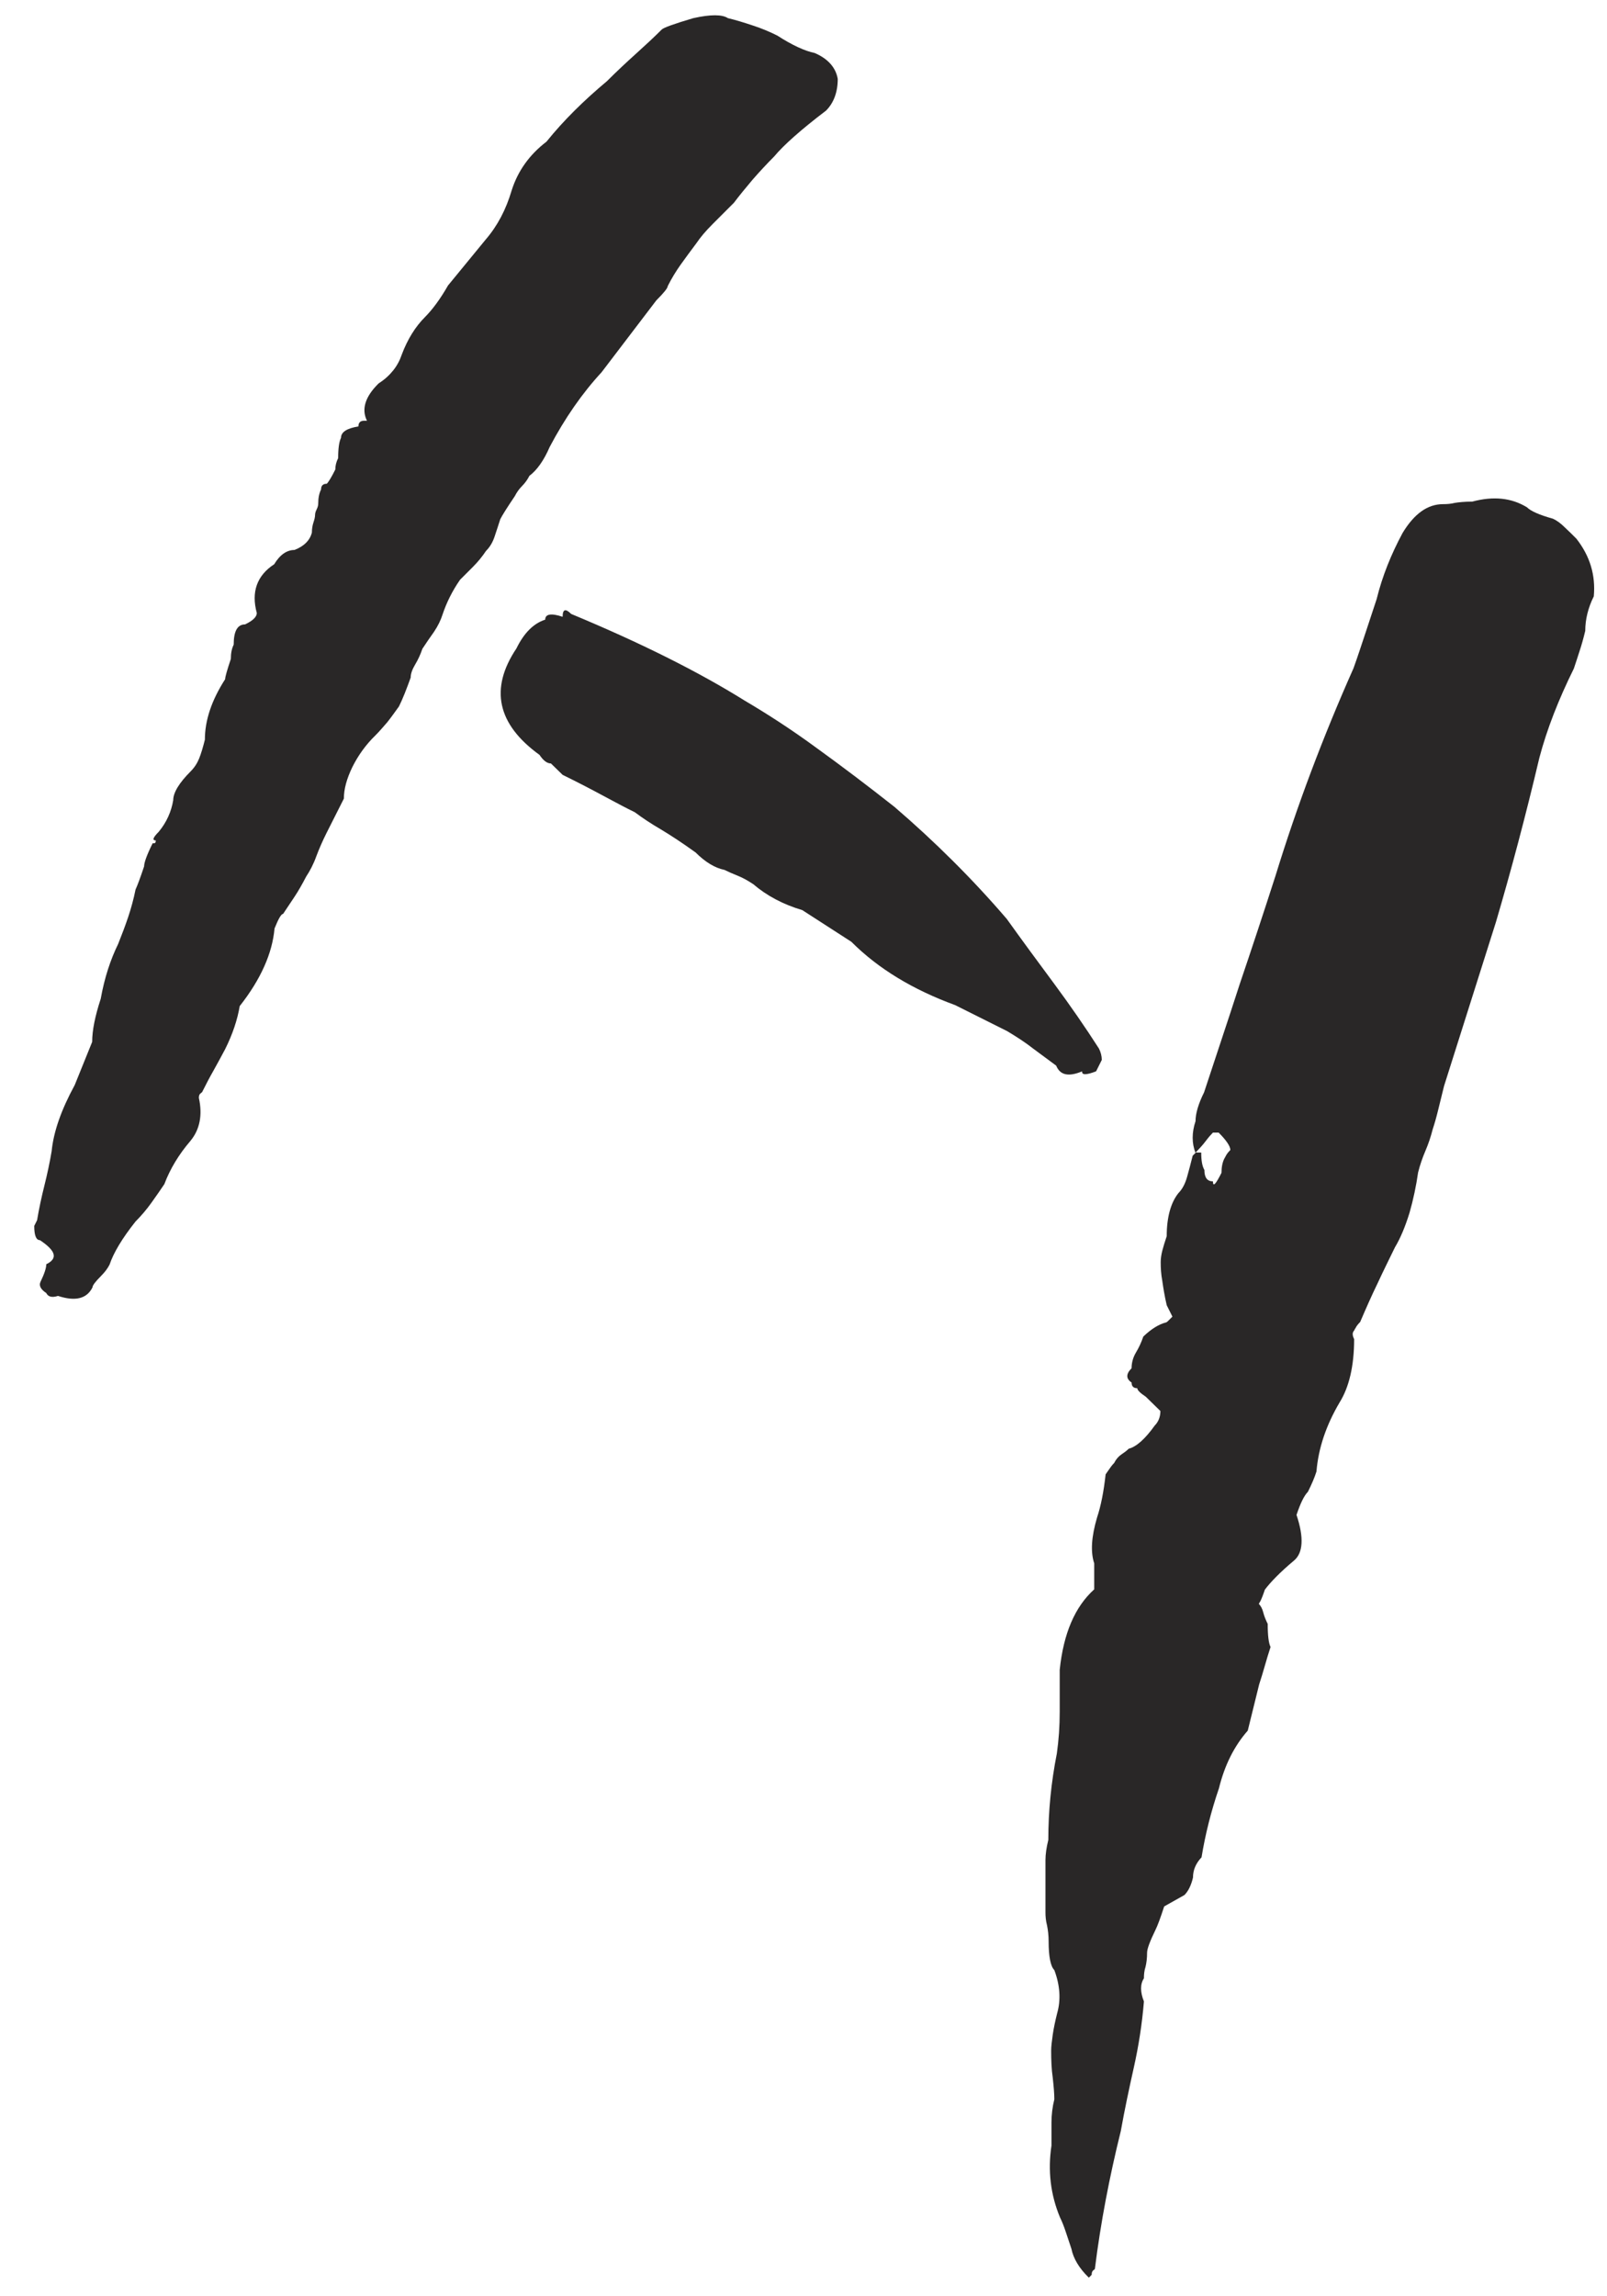 <?xml version="1.0" encoding="utf-8"?>
<!-- Generator: Adobe Illustrator 21.1.0, SVG Export Plug-In . SVG Version: 6.00 Build 0)  -->
<svg version="1.1" id="Calque_1" xmlns="http://www.w3.org/2000/svg" xmlns:xlink="http://www.w3.org/1999/xlink" x="0px" y="0px"
	 viewBox="0 0 507.6 724.9" style="enable-background:new 0 0 507.6 724.9;" xml:space="preserve">
<style type="text/css">
	.st0{fill:#292727;}
</style>
<g>
	<g transform="translate(880.018, 387.124)">
		<g>
			<path class="st0" d="M-865.4,12c0,1.2-0.6,3-1.8,5.5c-0.6,1.2,0,2.4,1.8,3.6c0.6,1.2,1.8,1.5,3.7,0.9c5.5,1.8,9.1,0.9,10.9-2.7
				c0-0.6,0.9-1.8,2.7-3.6c1.2-1.2,2.1-2.4,2.7-3.6c1.2-3.6,3.9-8.2,8.2-13.6c1.8-1.8,3.5-3.8,5-5.9c1.5-2.1,2.9-4.1,4.1-5.9
				c1.8-4.8,4.6-9.4,8.2-13.6c3-3.6,3.9-8.2,2.7-13.6c0-0.6,0.1-1.1,0.5-1.4c0.3-0.3,0.5-0.4,0.5-0.4c1.2-2.4,2.4-4.7,3.6-6.8
				c1.2-2.1,2.4-4.4,3.7-6.8c2.4-4.8,3.9-9.4,4.6-13.6c6.7-8.5,10.3-16.7,11-24.5c1.2-3,2.1-4.6,2.7-4.6c1.2-1.8,2.4-3.6,3.6-5.4
				c1.2-1.8,2.4-3.9,3.7-6.4c1.2-1.8,2.3-3.9,3.2-6.4c0.9-2.4,2-4.9,3.2-7.3l5.5-10.9c0-3,0.9-6.3,2.7-10c1.8-3.6,4.2-7,7.3-10
				c1.2-1.2,2.4-2.6,3.7-4.1c1.2-1.5,2.4-3.2,3.7-5c1.2-2.4,2.4-5.5,3.7-9.1c0-1.2,0.5-2.6,1.4-4.1c0.9-1.5,1.7-3.2,2.3-5
				c1.2-1.8,2.4-3.6,3.7-5.4c1.2-1.8,2.1-3.6,2.7-5.5c1.2-3.6,3-7.3,5.5-10.9c1.2-1.2,2.6-2.6,4.1-4.1c1.5-1.5,2.9-3.2,4.1-5
				c1.2-1.2,2.1-2.7,2.7-4.5c0.6-1.8,1.2-3.6,1.8-5.5c0.6-1.2,2.1-3.6,4.6-7.3c0.6-1.2,1.4-2.3,2.3-3.2c0.9-0.9,1.7-2,2.3-3.2
				c2.4-1.8,4.6-4.9,6.4-9.1c4.8-9.1,10.3-17,16.4-23.6l17.3-22.7c2.4-2.4,3.6-3.9,3.6-4.5c1.2-2.4,2.6-4.7,4.1-6.8
				c1.5-2.1,3.2-4.4,5-6.8c1.2-1.8,2.9-3.8,5-5.9c2.1-2.1,4.4-4.4,6.8-6.8c1.8-2.4,3.8-4.8,5.9-7.3c2.1-2.4,4.4-4.9,6.8-7.3
				c3-3.6,8.5-8.5,16.4-14.5c2.4-2.4,3.7-5.8,3.7-10c-0.6-3.6-3.1-6.4-7.3-8.2c-3-0.6-7-2.4-11.8-5.5c-2.4-1.2-5-2.3-7.8-3.2
				c-2.7-0.9-5.3-1.7-7.8-2.3c-1.8-1.2-5.5-1.2-10.9,0c-6.1,1.8-9.4,3-10,3.6c-2.4,2.4-5.2,5-8.2,7.7c-3,2.7-6.1,5.6-9.1,8.6
				c-7.3,6.1-13.7,12.4-19.1,19.1c-5.5,4.2-9.1,9.4-11,15.4c-1.8,6.1-4.5,11.2-8.2,15.5l-11.9,14.5c-2.4,4.2-4.9,7.6-7.3,10
				c-3,3-5.5,7-7.3,11.8c-0.6,1.8-1.5,3.5-2.7,5c-1.2,1.5-2.7,2.9-4.6,4.1c-4.3,4.2-5.5,8.2-3.7,11.8h-0.9c-1.2,0-1.8,0.6-1.8,1.8
				c-3.7,0.6-5.5,1.8-5.5,3.6c-0.6,1.2-0.9,3.3-0.9,6.4c-0.6,1.2-0.9,2.4-0.9,3.6c-1.2,2.4-2.1,3.9-2.7,4.5c-1.2,0-1.8,0.6-1.8,1.8
				c-0.6,1.2-0.9,2.7-0.9,4.5c0,0.6-0.2,1.2-0.5,1.8c-0.3,0.6-0.5,1.2-0.5,1.8c0,0.6-0.2,1.4-0.5,2.3c-0.3,0.9-0.5,2-0.5,3.2
				c-0.6,2.4-2.4,4.3-5.5,5.5c-2.4,0-4.6,1.5-6.4,4.5c-5.5,3.6-7.3,8.8-5.5,15.4c0,1.2-1.2,2.4-3.7,3.6c-2.4,0-3.6,2.1-3.6,6.4
				c-0.6,1.2-0.9,2.7-0.9,4.5c-1.2,3.6-1.8,5.7-1.8,6.4c-4.3,6.7-6.4,13-6.4,19.1c-0.6,2.4-1.2,4.4-1.8,5.9
				c-0.6,1.5-1.5,2.9-2.7,4.1c-3.6,3.6-5.5,6.7-5.5,9.1c-0.6,3.6-2.1,7-4.6,10c-1.8,1.8-2.1,2.7-0.9,2.7c0,0.6-0.2,0.9-0.5,0.9
				c-0.3,0-0.5,0-0.5,0c-1.8,3.6-2.7,6.1-2.7,7.3c-1.2,3.6-2.1,6-2.7,7.3c-0.6,3-1.4,5.9-2.3,8.6c-0.9,2.7-2,5.6-3.2,8.6
				c-2.4,4.9-4.3,10.6-5.5,17.3c-1.8,5.5-2.7,10-2.7,13.6l-5.5,13.6c-4.3,7.9-6.7,14.8-7.3,20.9c-0.6,3.6-1.4,7.3-2.3,10.9
				c-0.9,3.6-1.7,7.3-2.3,10.9l-0.9,1.8c0,3,0.6,4.5,1.8,4.5C-862.3,7.8-861.7,10.2-865.4,12z M-533.8-48.9c0,0,0.6-1.2,1.8-3.6
				c0-1.2-0.3-2.4-0.9-3.6c-4.3-6.7-9-13.5-14.1-20.4c-5.2-7-10.2-13.8-15-20.5c-10.9-12.7-22.8-24.5-35.5-35.4
				c-8.5-6.7-16.7-12.9-24.6-18.6c-7.9-5.8-15.5-10.7-22.8-15c-14.6-9.1-32.8-18.2-54.7-27.3c-1.8-1.8-2.7-1.5-2.7,0.9
				c-3.6-1.2-5.5-0.9-5.5,0.9c-3.7,1.2-6.7,4.2-9.1,9.1c-8.5,12.7-6.1,23.9,7.3,33.6c1.2,1.8,2.4,2.7,3.6,2.7l3.7,3.6
				c4.9,2.4,9.3,4.7,13.2,6.8c3.9,2.1,7.1,3.8,9.6,5c2.4,1.8,5.1,3.6,8.2,5.4c3,1.8,6.7,4.2,11,7.3c3,3,6.1,4.9,9.1,5.5
				c1.2,0.6,2.6,1.2,4.1,1.8c1.5,0.6,3.2,1.5,5,2.7c4.2,3.6,9.4,6.4,15.5,8.2l15.5,10c8.5,8.5,19.4,15.1,32.8,20l16.4,8.2
				c3,1.8,5.8,3.6,8.2,5.5c2.4,1.8,4.9,3.6,7.3,5.4c1.2,3,3.9,3.6,8.2,1.8C-538.4-47.7-536.9-47.7-533.8-48.9z"/>
		</g>
	</g>
</g>
<g>
	<g transform="translate(1036.429, 527.762)">
		<g>
			<path class="st0" d="M-656.1-182.9c-1.8,3.6-2.7,6.7-2.7,9.1c-1.2,3.6-1.2,7,0,10l-0.9,0.9c-0.6,2.4-1.2,4.7-1.8,6.8
				c-0.6,2.1-1.5,3.8-2.7,5c-2.4,3-3.7,7.6-3.7,13.6c-0.6,1.8-1.1,3.4-1.4,4.6c-0.3,1.2-0.5,2.4-0.5,3.6c0,1.8,0.1,3.8,0.5,5.9
				c0.3,2.1,0.7,4.7,1.4,7.7c1.2,2.4,1.8,3.6,1.8,3.6c-0.6,0.6-1.1,1.1-1.4,1.4c-0.3,0.3-0.5,0.4-0.5,0.4c-2.4,0.6-4.8,2.1-7.3,4.5
				c-0.6,1.8-1.4,3.5-2.3,5c-0.9,1.5-1.4,3.2-1.4,5c-1.8,1.8-1.8,3.3,0,4.5c0,1.2,0.6,1.8,1.8,1.8c0,0.6,0.9,1.5,2.7,2.7l4.6,4.5
				c0,1.8-0.6,3.4-1.8,4.6c-3,4.2-5.8,6.7-8.2,7.3c-0.6,0.6-1.4,1.2-2.3,1.8c-0.9,0.6-1.7,1.5-2.3,2.7c-0.6,0.6-1.2,1.4-1.8,2.3
				c-0.6,0.9-0.9,1.3-0.9,1.3c-0.6,5.5-1.5,10-2.7,13.6c-1.8,6.1-2.1,10.9-0.9,14.5v8.2c-6.1,5.5-9.7,13.9-10.9,25.4
				c0,4.2,0,8.6,0,13.2s-0.3,8.9-0.9,13.2c-1.8,9.1-2.7,18.2-2.7,27.3c-0.6,2.4-0.9,4.6-0.9,6.4c0,1.8,0,3.6,0,5.4V76
				c0,1.2,0.1,2.6,0.5,4.1c0.3,1.5,0.5,3.2,0.5,5c0,4.8,0.6,7.9,1.8,9.1c1.8,4.8,2.1,9.4,0.9,13.6c-0.6,2.4-1.1,4.7-1.4,6.8
				c-0.3,2.1-0.5,3.8-0.5,5c0,3,0.1,5.9,0.5,8.6c0.3,2.7,0.5,5,0.5,6.8c-0.6,2.4-0.9,4.9-0.9,7.3c0,2.4,0,4.8,0,7.3
				c-1.2,7.9-0.3,15.5,2.7,22.7c0.6,1.2,1.2,2.7,1.8,4.5c0.6,1.8,1.2,3.6,1.8,5.4c0.6,3,2.4,6.1,5.5,9.1l0.9-0.9
				c0-0.6,0.1-1.1,0.5-1.4c0.3-0.3,0.5-0.4,0.5-0.4c1.8-14.5,4.6-29.1,8.2-43.6c1.2-6.7,2.6-13.3,4.1-20c1.5-6.7,2.6-13.6,3.2-20.9
				c-1.2-3-1.2-5.5,0-7.3c0-1.2,0.1-2.4,0.5-3.6c0.3-1.2,0.5-2.7,0.5-4.5c0-1.2,0.9-3.6,2.7-7.3c0.6-1.2,1.5-3.6,2.7-7.3l6.4-3.6
				c1.2-1.2,2.1-3,2.7-5.5c0-2.4,0.9-4.5,2.7-6.4c1.2-7.3,3-14.5,5.5-21.8c1.8-7.3,4.8-13.3,9.1-18.2c0.6-2.4,1.2-4.8,1.8-7.3
				c0.6-2.4,1.2-4.9,1.8-7.3c0.6-1.8,1.2-3.8,1.8-5.9c0.6-2.1,1.2-4.1,1.8-5.9c-0.6-1.2-0.9-3.6-0.9-7.3c-0.6-1.2-1.1-2.4-1.4-3.6
				c-0.3-1.2-0.8-2.1-1.4-2.7c0,0,0.1-0.3,0.5-0.9c0.3-0.6,0.8-1.8,1.4-3.6c1.8-2.4,4.8-5.5,9.1-9.1c3-2.4,3.3-7.3,0.9-14.5
				c1.2-3.6,2.4-6.1,3.6-7.3c1.2-2.4,2.1-4.5,2.7-6.4c0.6-7.3,3-14.5,7.3-21.8c3-4.8,4.6-11.5,4.6-20c-0.6-1.2-0.6-2.1,0-2.7
				c0,0,0.1-0.3,0.5-0.9c0.3-0.6,0.8-1.2,1.4-1.8c1.8-4.2,3.6-8.3,5.5-12.2c1.8-3.9,3.7-7.7,5.5-11.4c1.8-3,3.3-6.7,4.6-10.9
				c1.2-4.2,2.1-8.5,2.7-12.7c0.6-2.4,1.4-4.7,2.3-6.8c0.9-2.1,1.7-4.4,2.3-6.8c0.6-1.8,1.2-3.9,1.8-6.4c0.6-2.4,1.2-4.9,1.8-7.3
				l16.4-51.8c4.8-16.3,9.4-33.6,13.7-51.8c2.4-9.1,6.1-18.5,10.9-28.2c0.6-1.8,1.2-3.6,1.8-5.5c0.6-1.8,1.2-3.9,1.8-6.4
				c0-3.6,0.9-7.3,2.7-10.9c0.6-6.7-1.2-12.7-5.5-18.2c-1.2-1.2-2.4-2.4-3.7-3.6c-1.2-1.2-2.4-2.1-3.7-2.7c-4.3-1.2-7-2.4-8.2-3.6
				c-4.9-3-10.6-3.6-17.3-1.8c-2.4,0-4.3,0.2-5.5,0.4c-1.2,0.3-2.4,0.4-3.7,0.4c-4.9,0-9.1,3-12.8,9.1c-3.6,6.7-6.4,13.6-8.2,20.9
				c-1.2,3.6-2.4,7.3-3.6,10.9c-1.2,3.6-2.4,7.3-3.7,10.9c-9.7,21.8-17.9,43.6-24.6,65.4c-3.7,11.5-7.5,23-11.4,34.5
				C-648.7-205.1-652.5-193.9-656.1-182.9z M-657-163.9h-1.8c1.2-1.2,2.3-2.4,3.2-3.6c0.9-1.2,1.7-2.1,2.3-2.7h1.8
				c2.4,2.4,3.7,4.3,3.7,5.5c-0.6,0.6-1.1,1.2-1.4,1.8c-0.3,0.6-0.5,0.9-0.5,0.9c-0.6,1.2-0.9,2.7-0.9,4.5c-1.8,3.6-2.7,4.6-2.7,2.7
				c-1.8,0-2.7-1.2-2.7-3.6C-656.7-159.6-657-161.4-657-163.9z"/>
		</g>
	</g>
</g>
</svg>
